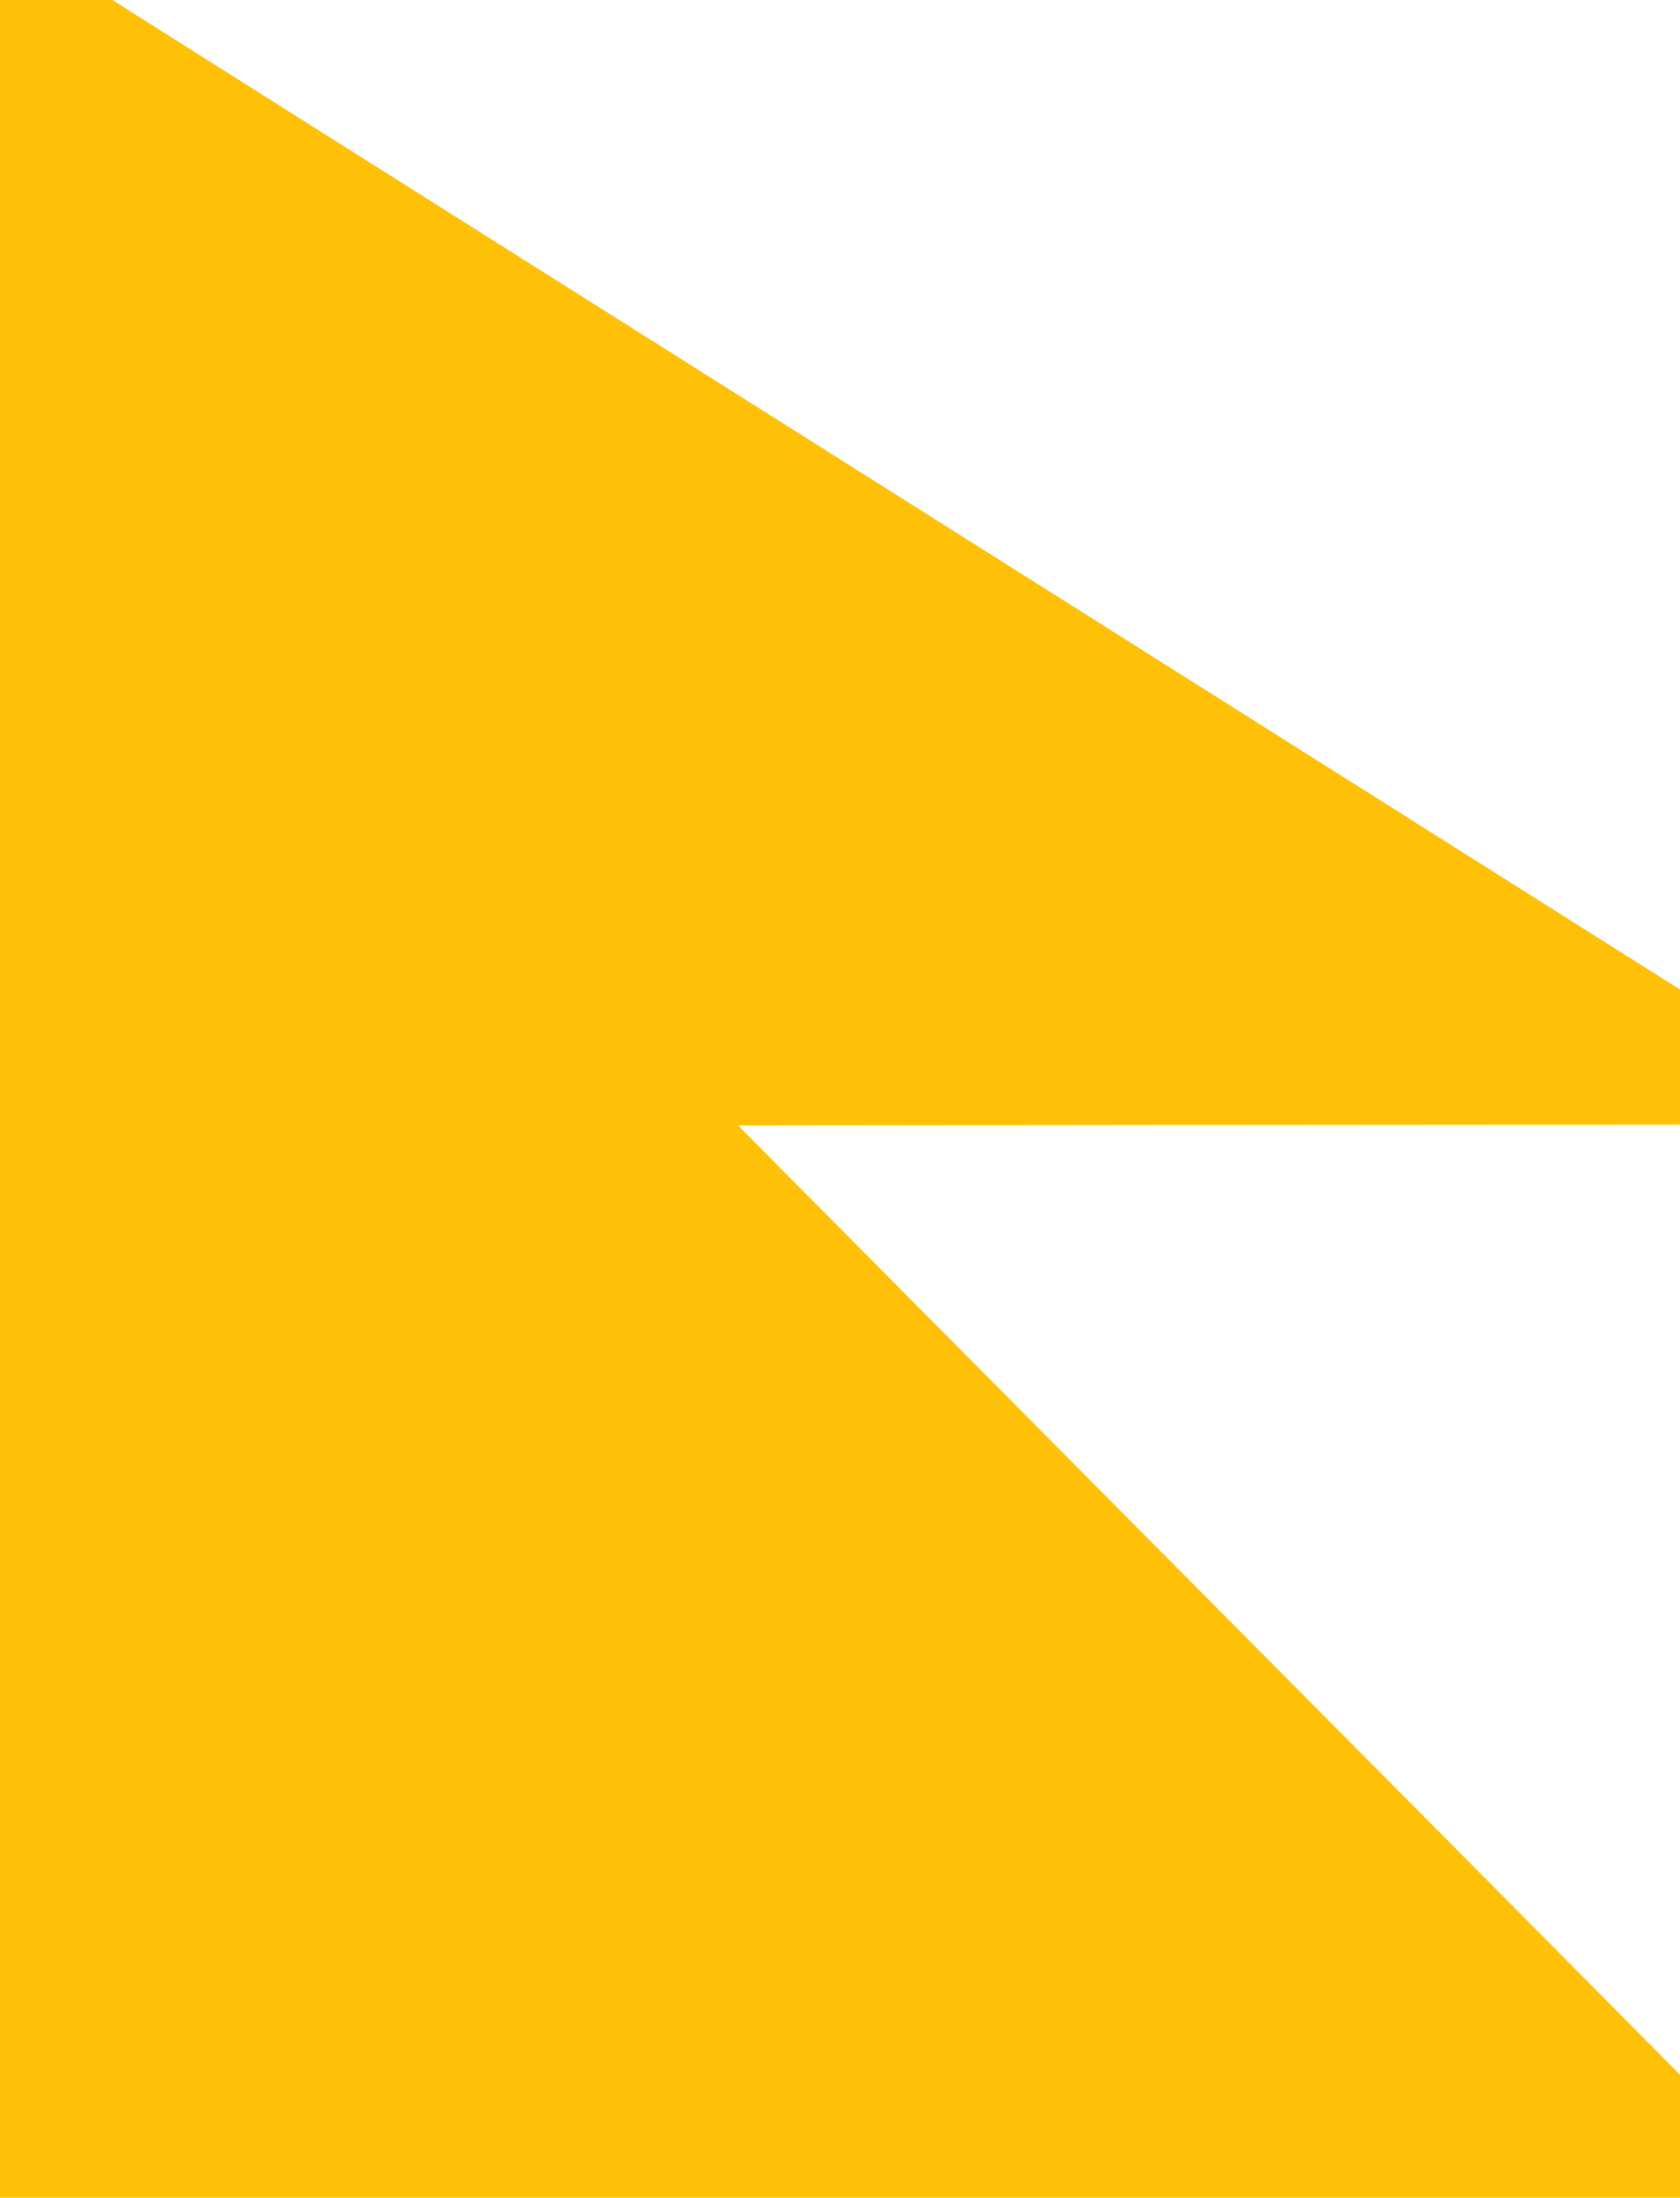 <?xml version="1.0" standalone="no"?>
<!DOCTYPE svg PUBLIC "-//W3C//DTD SVG 20010904//EN"
 "http://www.w3.org/TR/2001/REC-SVG-20010904/DTD/svg10.dtd">
<svg version="1.0" xmlns="http://www.w3.org/2000/svg"
 width="979pt" height="1280pt" viewBox="0 0 979 1280"
 preserveAspectRatio="xMidYMid meet">
<g transform="translate(0,1280) scale(0.1,-0.1)"
fill="#ffc107" stroke="none">
<path d="M0 6400 l0 -6400 4895 0 4895 0 0 358 0 359 -1617 1629 c-890 896
-2125 2140 -2745 2764 l-1127 1135 2745 3 2744 2 0 394 0 393 -3612 2279
c-1987 1253 -4043 2550 -4568 2881 l-955 603 -327 0 -328 0 0 -6400z"/>
</g>
</svg>
